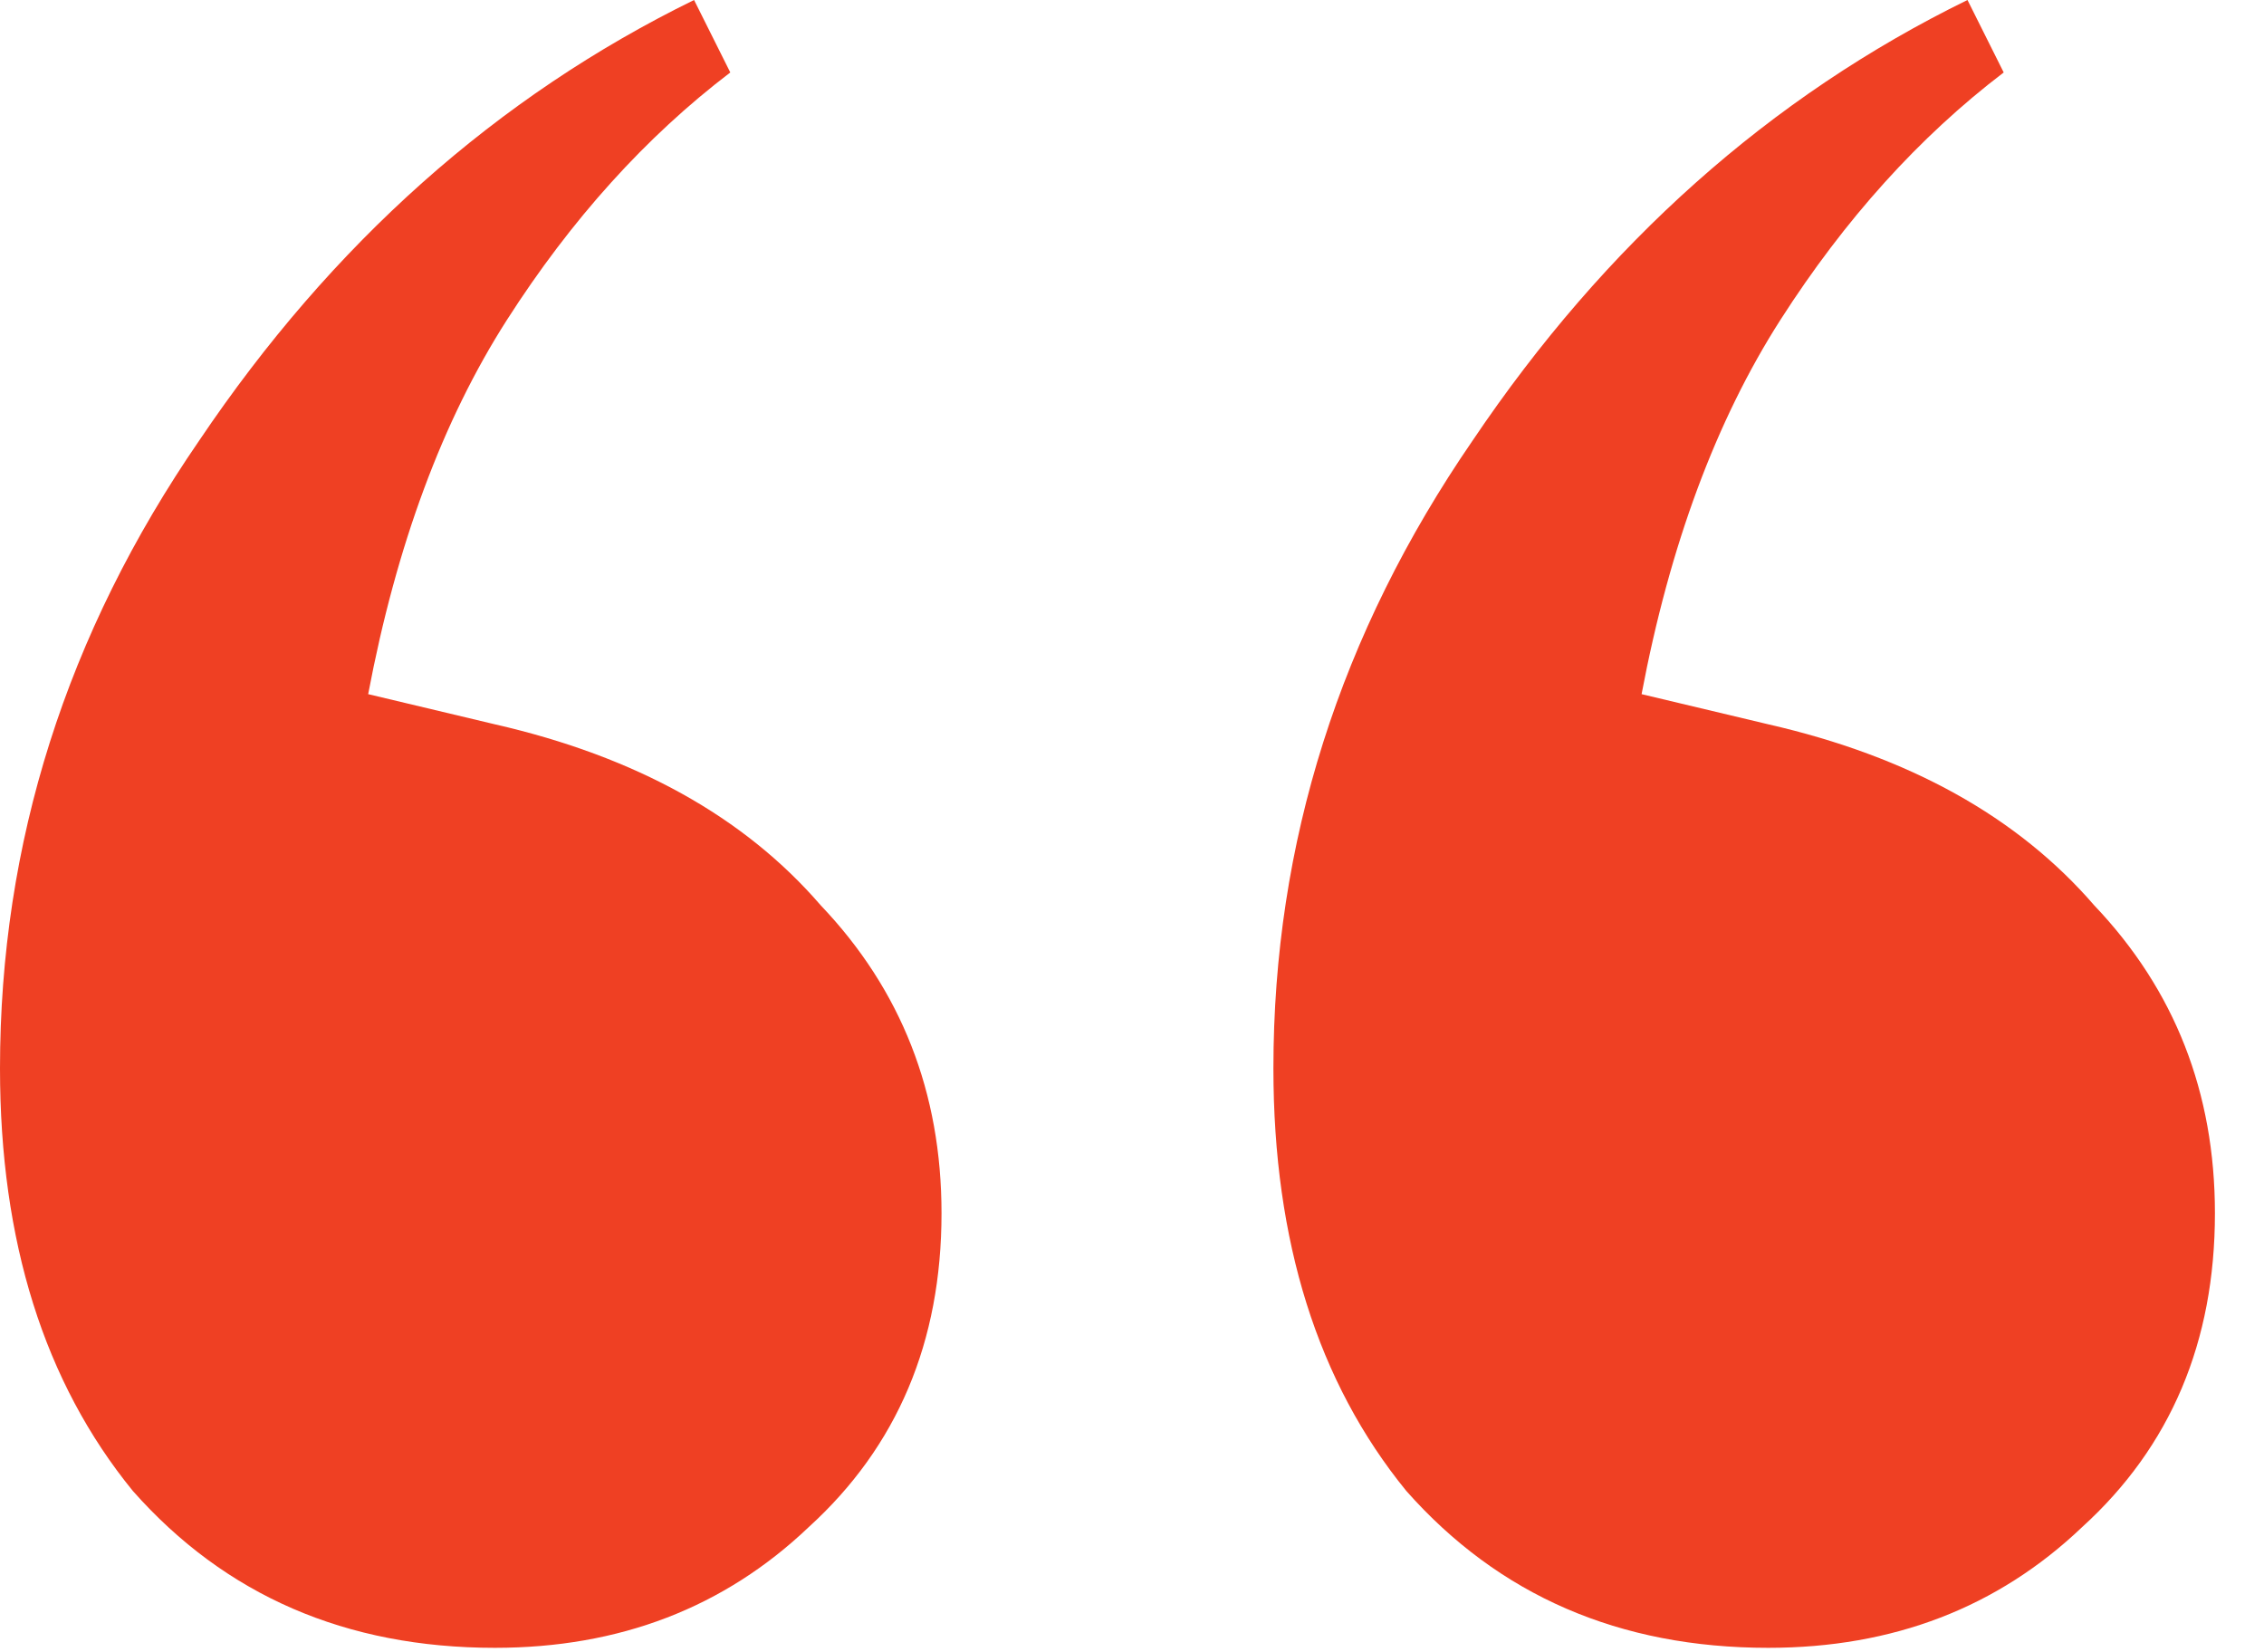 <svg width="37" height="27" viewBox="0 0 37 27" fill="none" xmlns="http://www.w3.org/2000/svg">
<path d="M8.088 26.927C5.655 26.927 3.682 26.072 2.17 24.362C0.723 22.587 2.541e-06 20.285 2.541e-06 17.458C2.541e-06 13.776 1.085 10.356 3.255 7.2C5.425 3.978 8.121 1.578 11.343 -6.75365e-05L11.935 1.184C10.554 2.236 9.337 3.584 8.285 5.227C7.233 6.871 6.477 8.91 6.017 11.343L8.088 11.836C10.389 12.362 12.165 13.348 13.414 14.795C14.729 16.176 15.387 17.852 15.387 19.825C15.387 21.929 14.663 23.639 13.217 24.954C11.836 26.269 10.126 26.927 8.088 26.927ZM28.899 26.927C26.466 26.927 24.494 26.072 22.982 24.362C21.535 22.587 20.811 20.285 20.811 17.458C20.811 13.776 21.896 10.356 24.066 7.2C26.236 3.978 28.932 1.578 32.154 -6.75365e-05L32.746 1.184C31.365 2.236 30.149 3.584 29.097 5.227C28.045 6.871 27.288 8.91 26.828 11.343L28.899 11.836C31.201 12.362 32.976 13.348 34.226 14.795C35.541 16.176 36.198 17.852 36.198 19.825C36.198 21.929 35.475 23.639 34.028 24.954C32.648 26.269 30.938 26.927 28.899 26.927Z" fill="#EF4023"/>
</svg>
